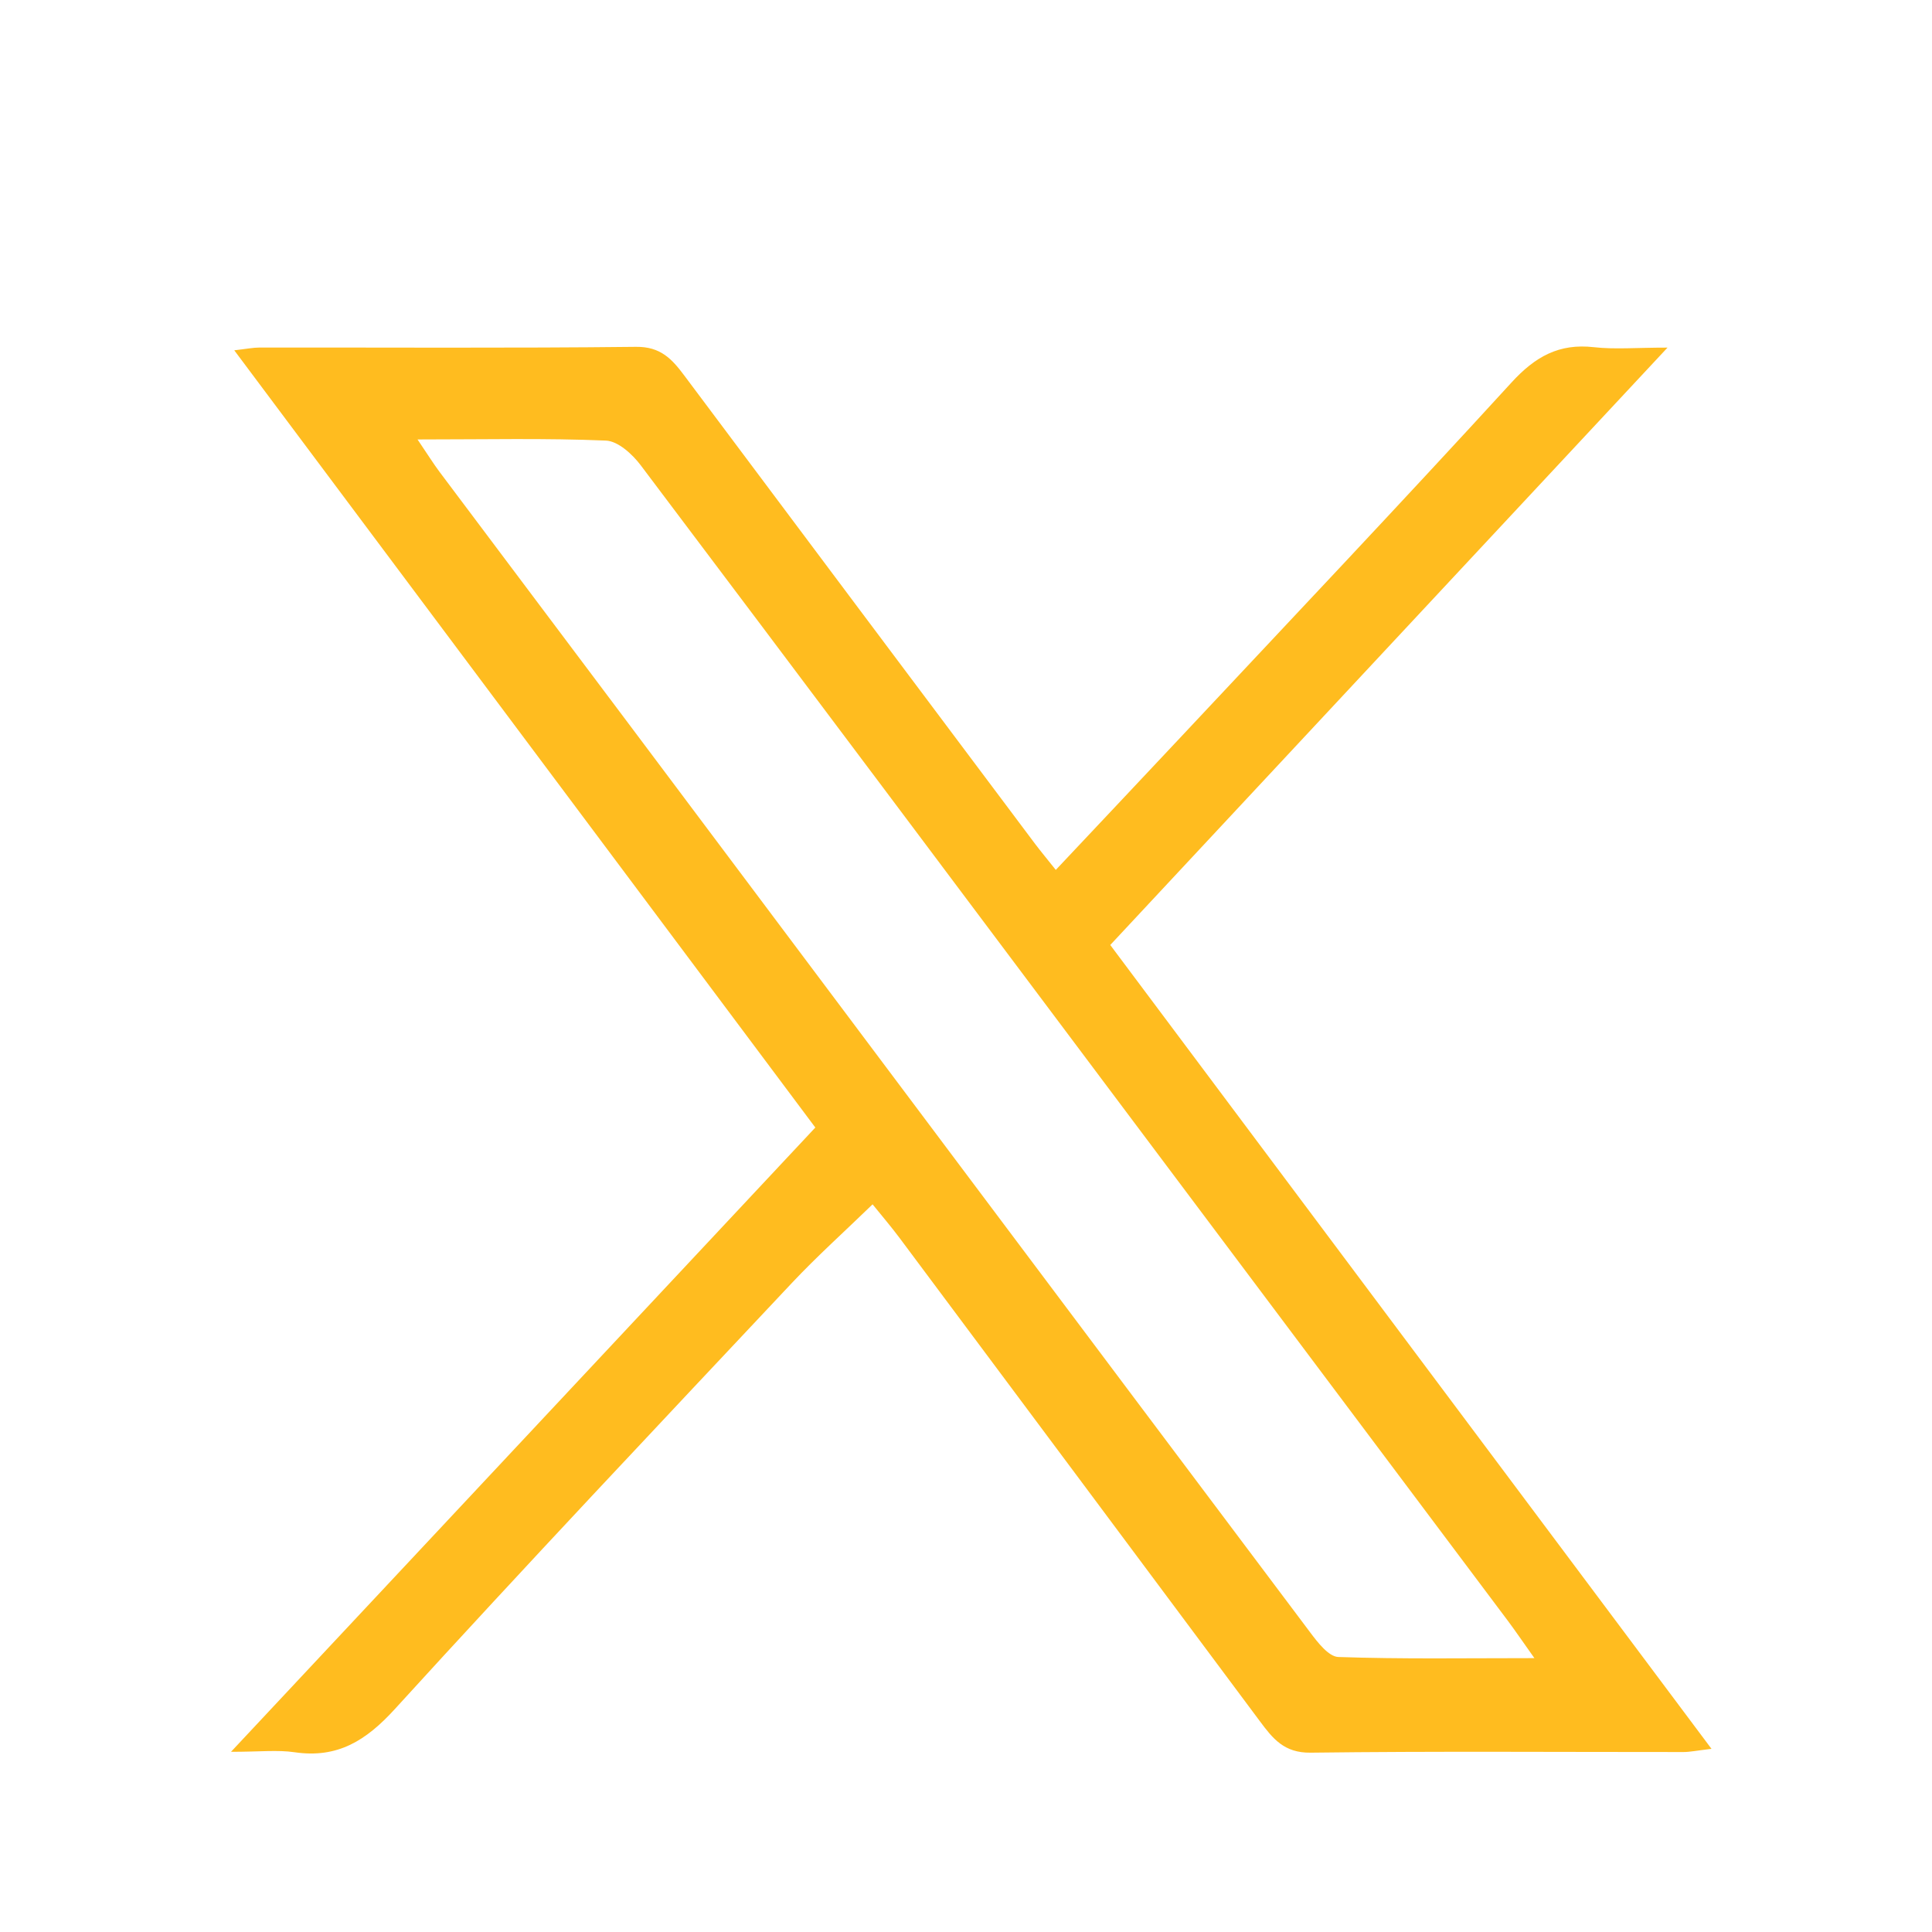 <svg width="184" height="184" viewBox="0 0 184 184" fill="none" xmlns="http://www.w3.org/2000/svg">
<path d="M22.311 33.363C23.488 33.228 24.111 33.099 24.726 33.099C36.674 33.086 48.628 33.167 60.575 33.032C62.909 33.005 63.992 34.188 65.169 35.763C76.297 50.647 87.446 65.517 98.595 80.388C99.13 81.097 99.705 81.78 100.551 82.848C104.508 78.644 108.337 74.588 112.153 70.519C122.781 59.177 133.47 47.889 143.956 36.425C146.209 33.965 148.475 32.687 151.804 33.066C153.772 33.289 155.788 33.106 158.812 33.106C140.79 52.424 123.403 71.06 105.739 89.999C124.729 115.387 143.685 140.735 163 166.556C161.586 166.724 160.95 166.86 160.321 166.86C148.482 166.866 136.643 166.772 124.811 166.921C122.294 166.954 121.211 165.569 119.994 163.933C108.554 148.576 97.107 133.225 85.66 117.882C84.855 116.807 83.983 115.786 83.103 114.698C80.458 117.267 77.82 119.632 75.398 122.208C62.747 135.672 50.055 149.103 37.614 162.757C34.861 165.778 32.148 167.482 28.048 166.88C26.438 166.643 24.76 166.839 22 166.839C40.963 146.575 59.222 127.074 77.65 107.384C59.209 82.726 40.909 58.244 22.311 33.363ZM39.765 41.853C40.76 43.319 41.274 44.158 41.863 44.942C47.877 52.965 53.905 60.975 59.919 68.991C81.54 97.827 103.148 126.675 124.797 155.49C125.507 156.437 126.542 157.775 127.462 157.809C133.484 158.018 139.511 157.917 146.134 157.917C144.984 156.302 144.301 155.288 143.57 154.314C131.413 138.092 119.243 121.876 107.079 105.654C91.742 85.2 76.412 64.726 61.022 44.313C60.23 43.259 58.857 42.008 57.707 41.961C51.983 41.718 46.24 41.853 39.759 41.853H39.765Z" fill="#FFBC1F"/>
</svg>
